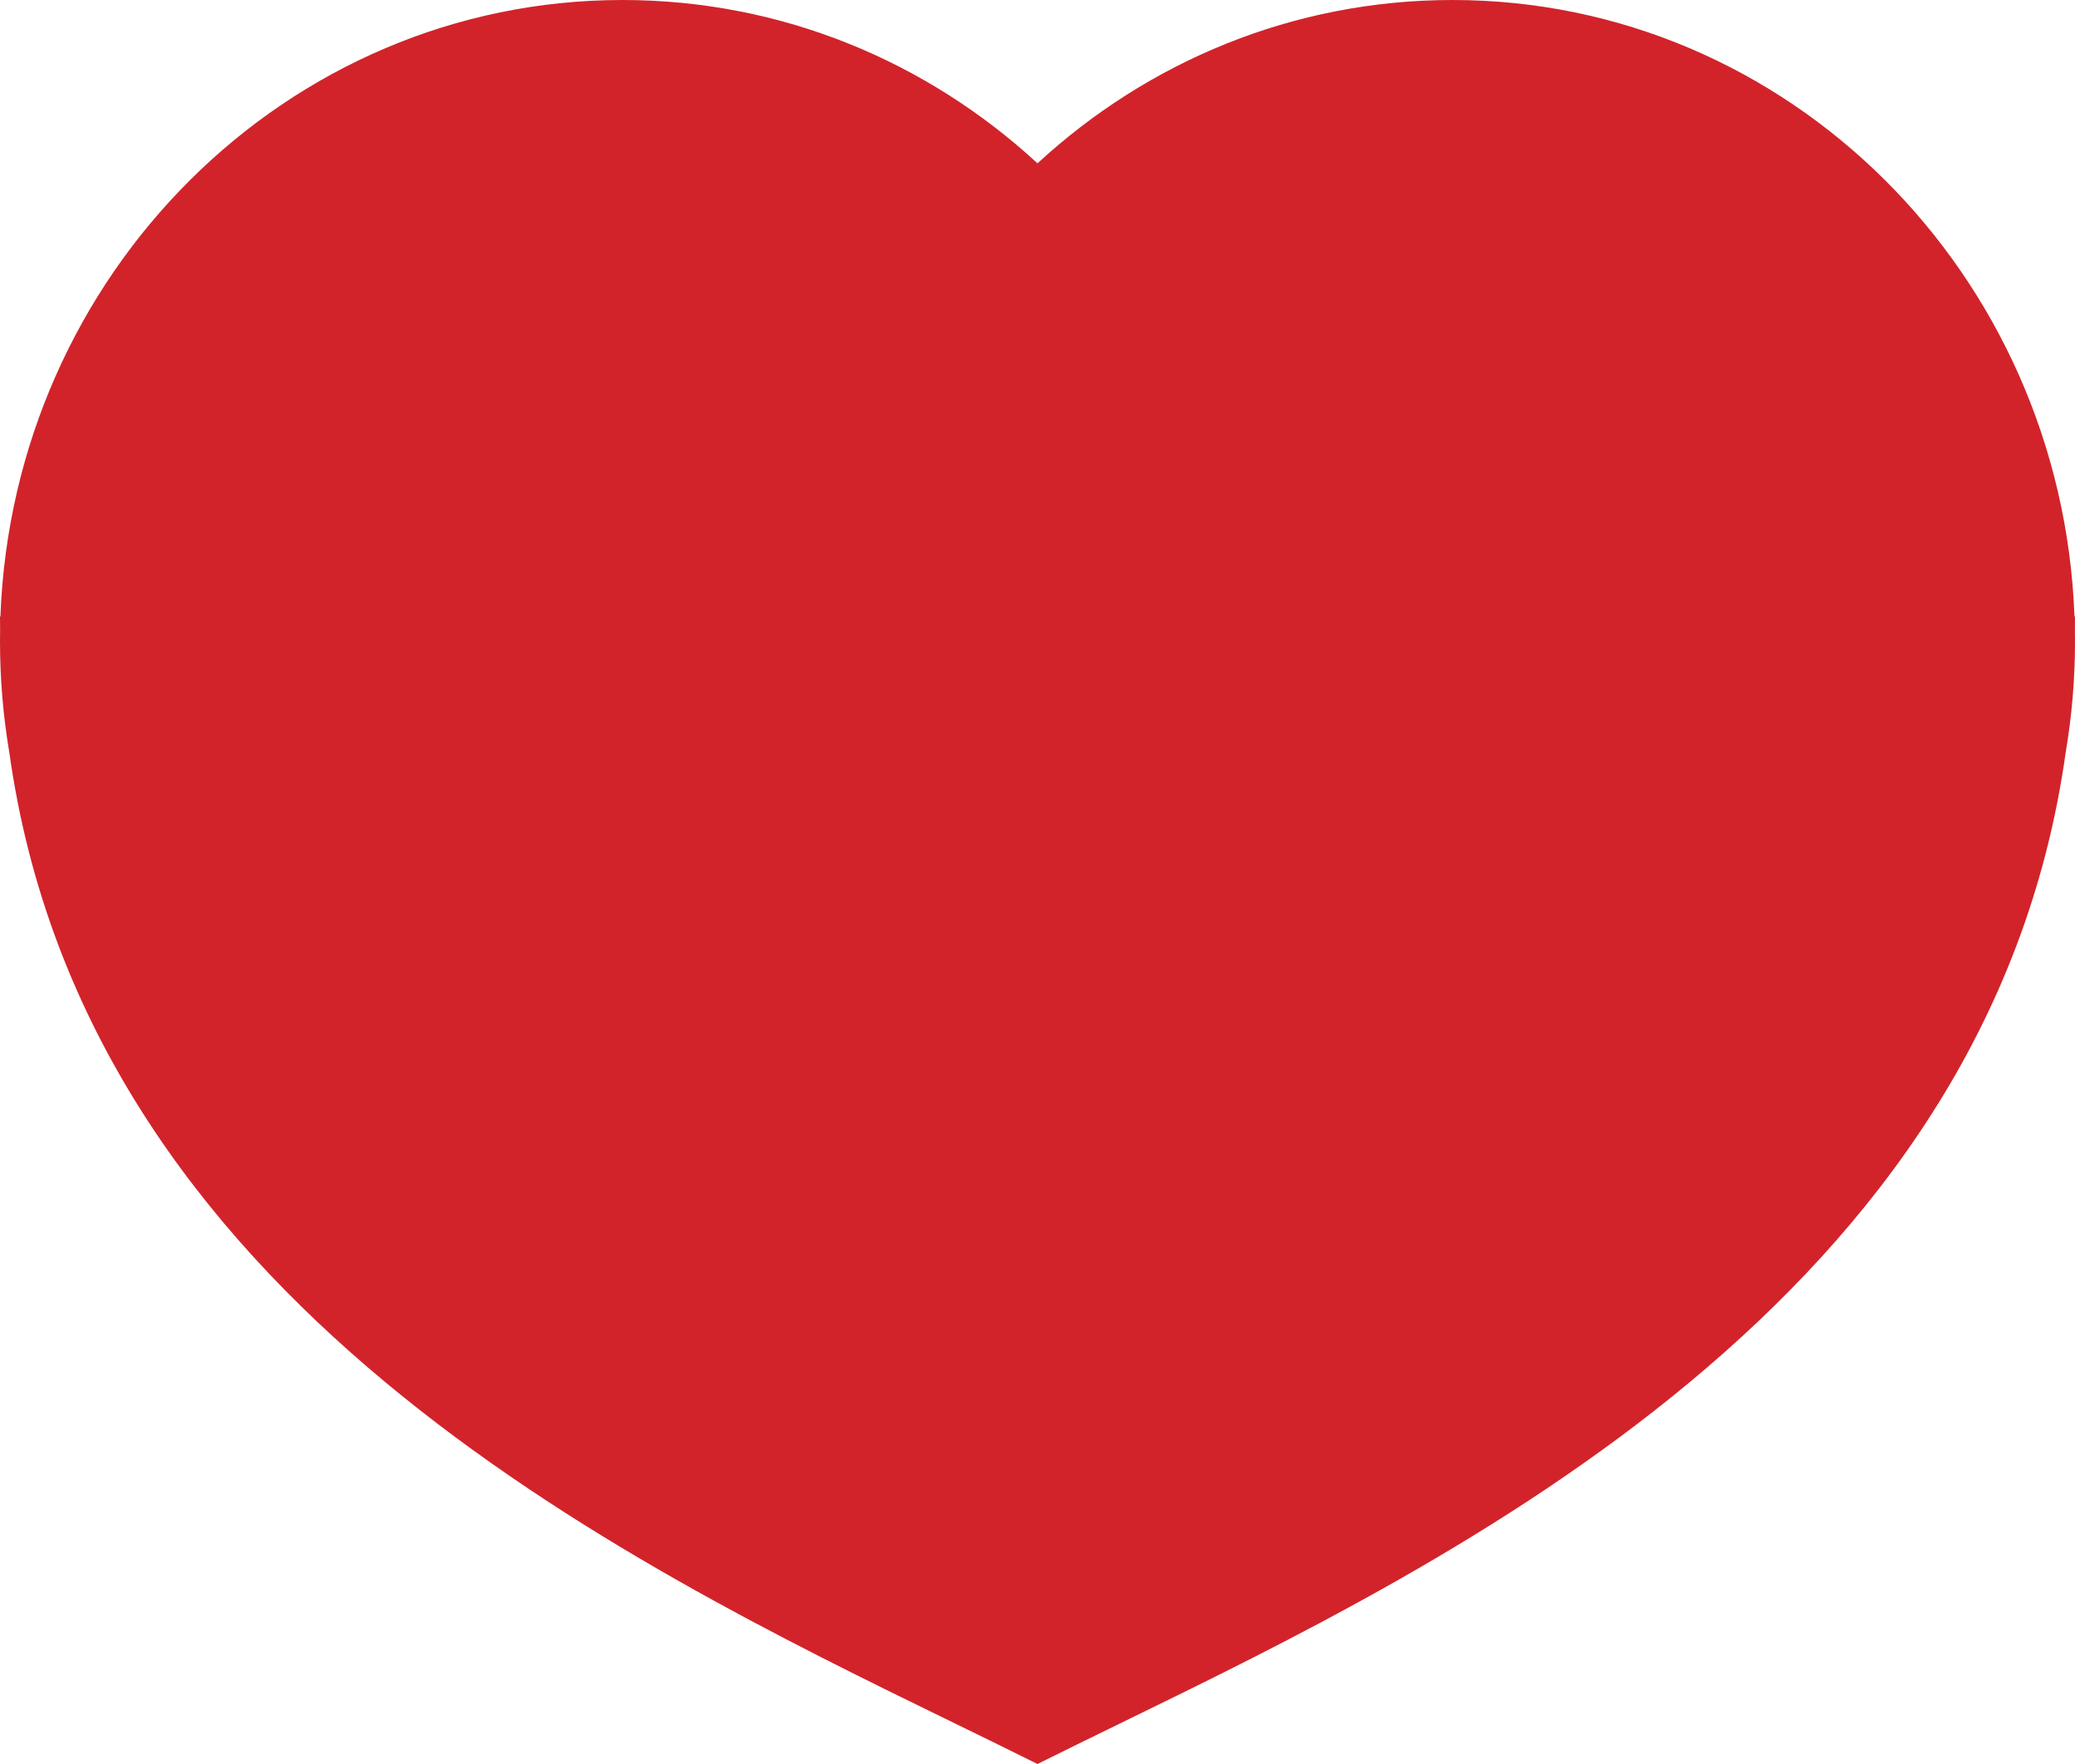 <svg width="20" height="17" viewBox="0 0 20 17" fill="none" xmlns="http://www.w3.org/2000/svg">
<path d="M6 0C7.537 0 8.938 0.595 10 1.574C11.062 0.595 12.463 0 14 0C17.235 0 19.873 2.639 19.995 5.941L20 5.941C20 5.986 20 6.03 19.999 6.074C20 6.11 20 6.146 20 6.182C20 6.547 19.969 6.905 19.91 7.253C19.171 12.528 14.032 15.032 10.796 16.609C10.515 16.746 10.248 16.876 10 17C9.752 16.876 9.485 16.746 9.204 16.609C5.968 15.032 0.829 12.528 0.09 7.253C0.031 6.905 0 6.547 0 6.182C0 6.146 0 6.11 0.001 6.074C0 6.03 0 5.986 0 5.941L0.004 5.941C0.127 2.639 2.765 0 6 0Z" fill="#D2232A"/>
</svg>

